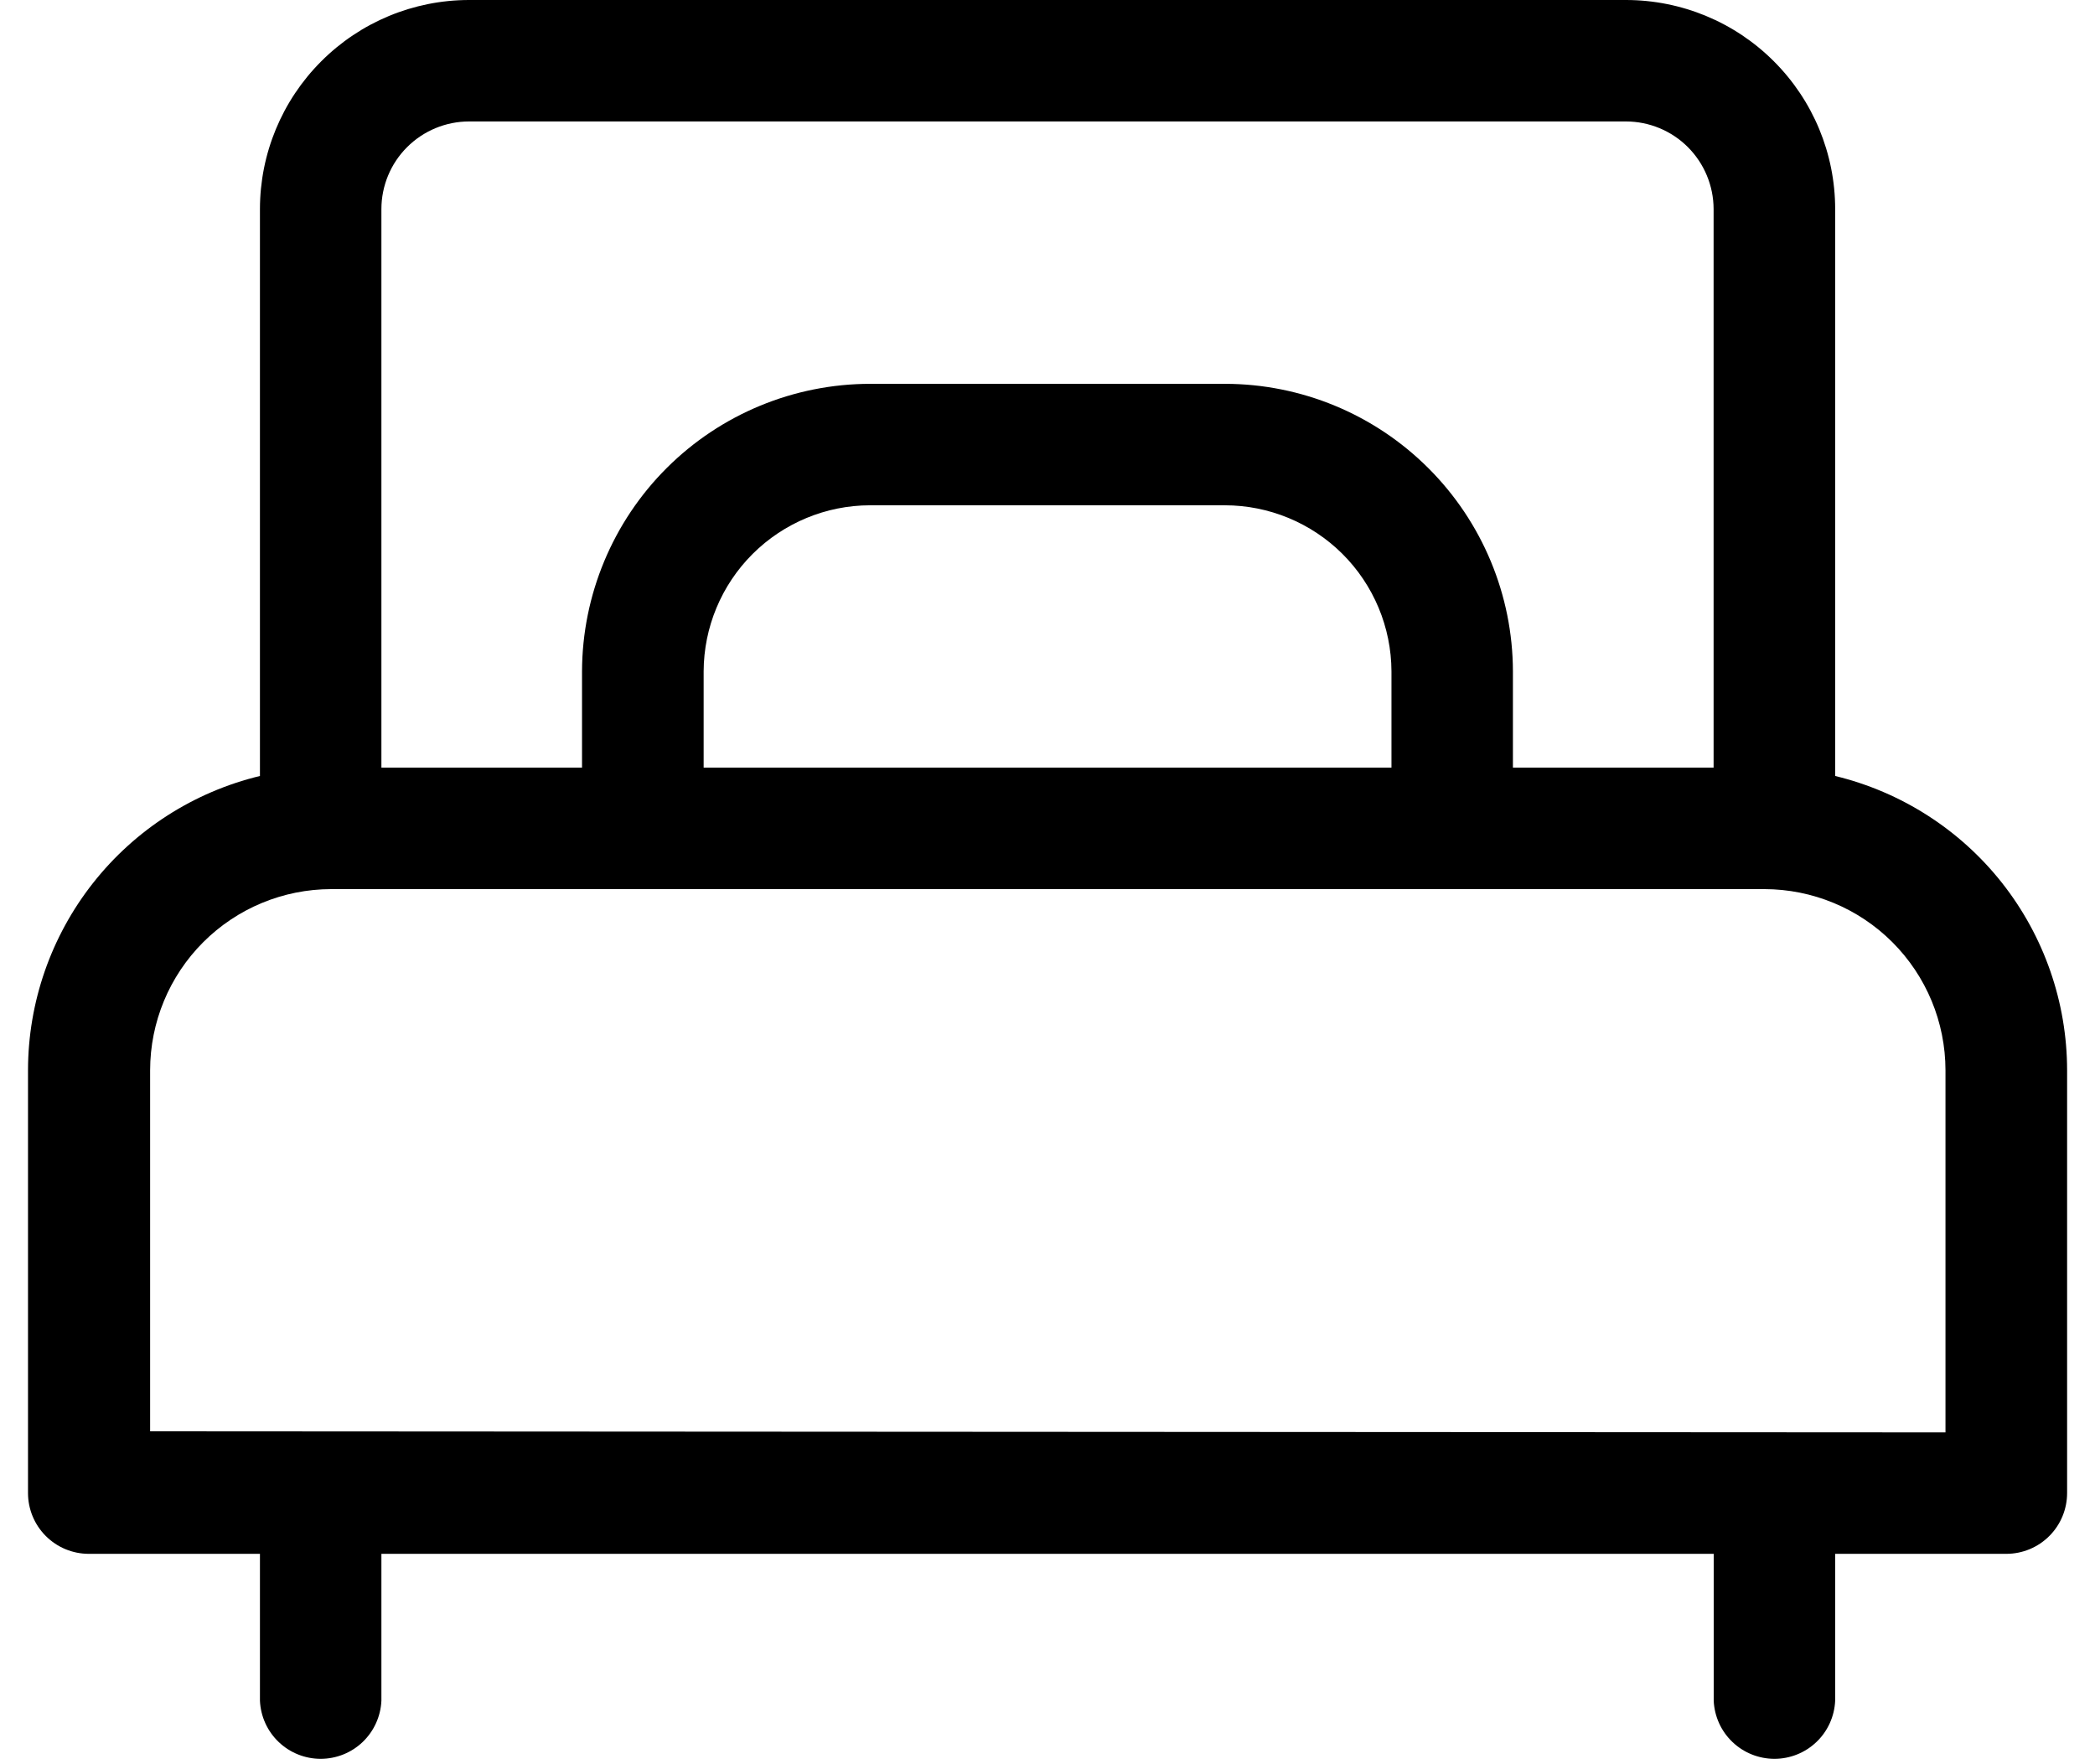 <svg width="38" height="32" viewBox="0 0 38 32" fill="none" xmlns="http://www.w3.org/2000/svg">
<g clip-path="url(#clip0_869_2356)">
<g clip-path="url(#clip1_869_2356)">
<g clip-path="url(#clip2_869_2356)">
<path d="M33.287 14.075V3.793C33.287 2.787 32.887 1.823 32.175 1.112C31.464 0.4 30.5 0.001 29.494 0L8.506 0C7.5 0.001 6.536 0.401 5.826 1.113C5.115 1.824 4.715 2.788 4.715 3.793V14.075C3.517 14.364 2.451 15.048 1.688 16.016C0.925 16.984 0.509 18.18 0.508 19.412L0.508 27.081C0.508 27.374 0.624 27.654 0.831 27.861C1.038 28.068 1.318 28.184 1.611 28.184H4.715V30.849C4.728 31.133 4.849 31.401 5.055 31.597C5.26 31.793 5.533 31.902 5.816 31.902C6.1 31.902 6.373 31.793 6.578 31.597C6.783 31.401 6.905 31.133 6.918 30.849V28.184H31.084V30.849C31.097 31.133 31.218 31.401 31.424 31.597C31.629 31.793 31.902 31.902 32.186 31.902C32.469 31.902 32.742 31.793 32.947 31.597C33.153 31.401 33.274 31.133 33.287 30.849V28.184H36.391C36.684 28.184 36.964 28.068 37.171 27.861C37.378 27.654 37.494 27.374 37.494 27.081V19.412C37.493 18.18 37.077 16.984 36.315 16.016C35.553 15.049 34.485 14.365 33.287 14.075ZM6.918 3.793C6.918 3.372 7.085 2.968 7.383 2.67C7.681 2.372 8.084 2.204 8.506 2.203H29.494C29.915 2.204 30.318 2.371 30.616 2.669C30.913 2.967 31.081 3.37 31.082 3.791V13.923H27.442V12.177C27.439 10.794 26.887 9.468 25.908 8.491C24.929 7.513 23.603 6.963 22.22 6.962H15.787C14.402 6.962 13.074 7.511 12.094 8.488C11.114 9.466 10.561 10.793 10.557 12.177V13.923H6.918V3.793ZM25.239 12.177V13.923H12.763V12.177C12.766 11.378 13.085 10.613 13.651 10.048C14.217 9.484 14.983 9.166 15.782 9.165H22.215C23.015 9.165 23.782 9.482 24.349 10.046C24.916 10.611 25.236 11.377 25.239 12.177ZM2.723 25.962V19.412C2.724 18.541 3.07 17.706 3.686 17.09C4.302 16.474 5.137 16.128 6.008 16.127H32.003C32.874 16.128 33.709 16.474 34.325 17.09C34.941 17.706 35.287 18.541 35.288 19.412V25.981L2.723 25.962Z" fill="black"/>
</g>
</g>
</g>
<defs>
<clipPath id="clip0_869_2356">
<rect width="37" height="31.95" fill="white" transform="translate(0.5)"/>
</clipPath>
<clipPath id="clip1_869_2356">
<rect width="37" height="31.95" fill="white" transform="translate(0.5)"/>
</clipPath>
<clipPath id="clip2_869_2356">
<rect width="36.984" height="31.95" fill="white" transform="translate(0.508)"/>
</clipPath>
</defs>
</svg>
